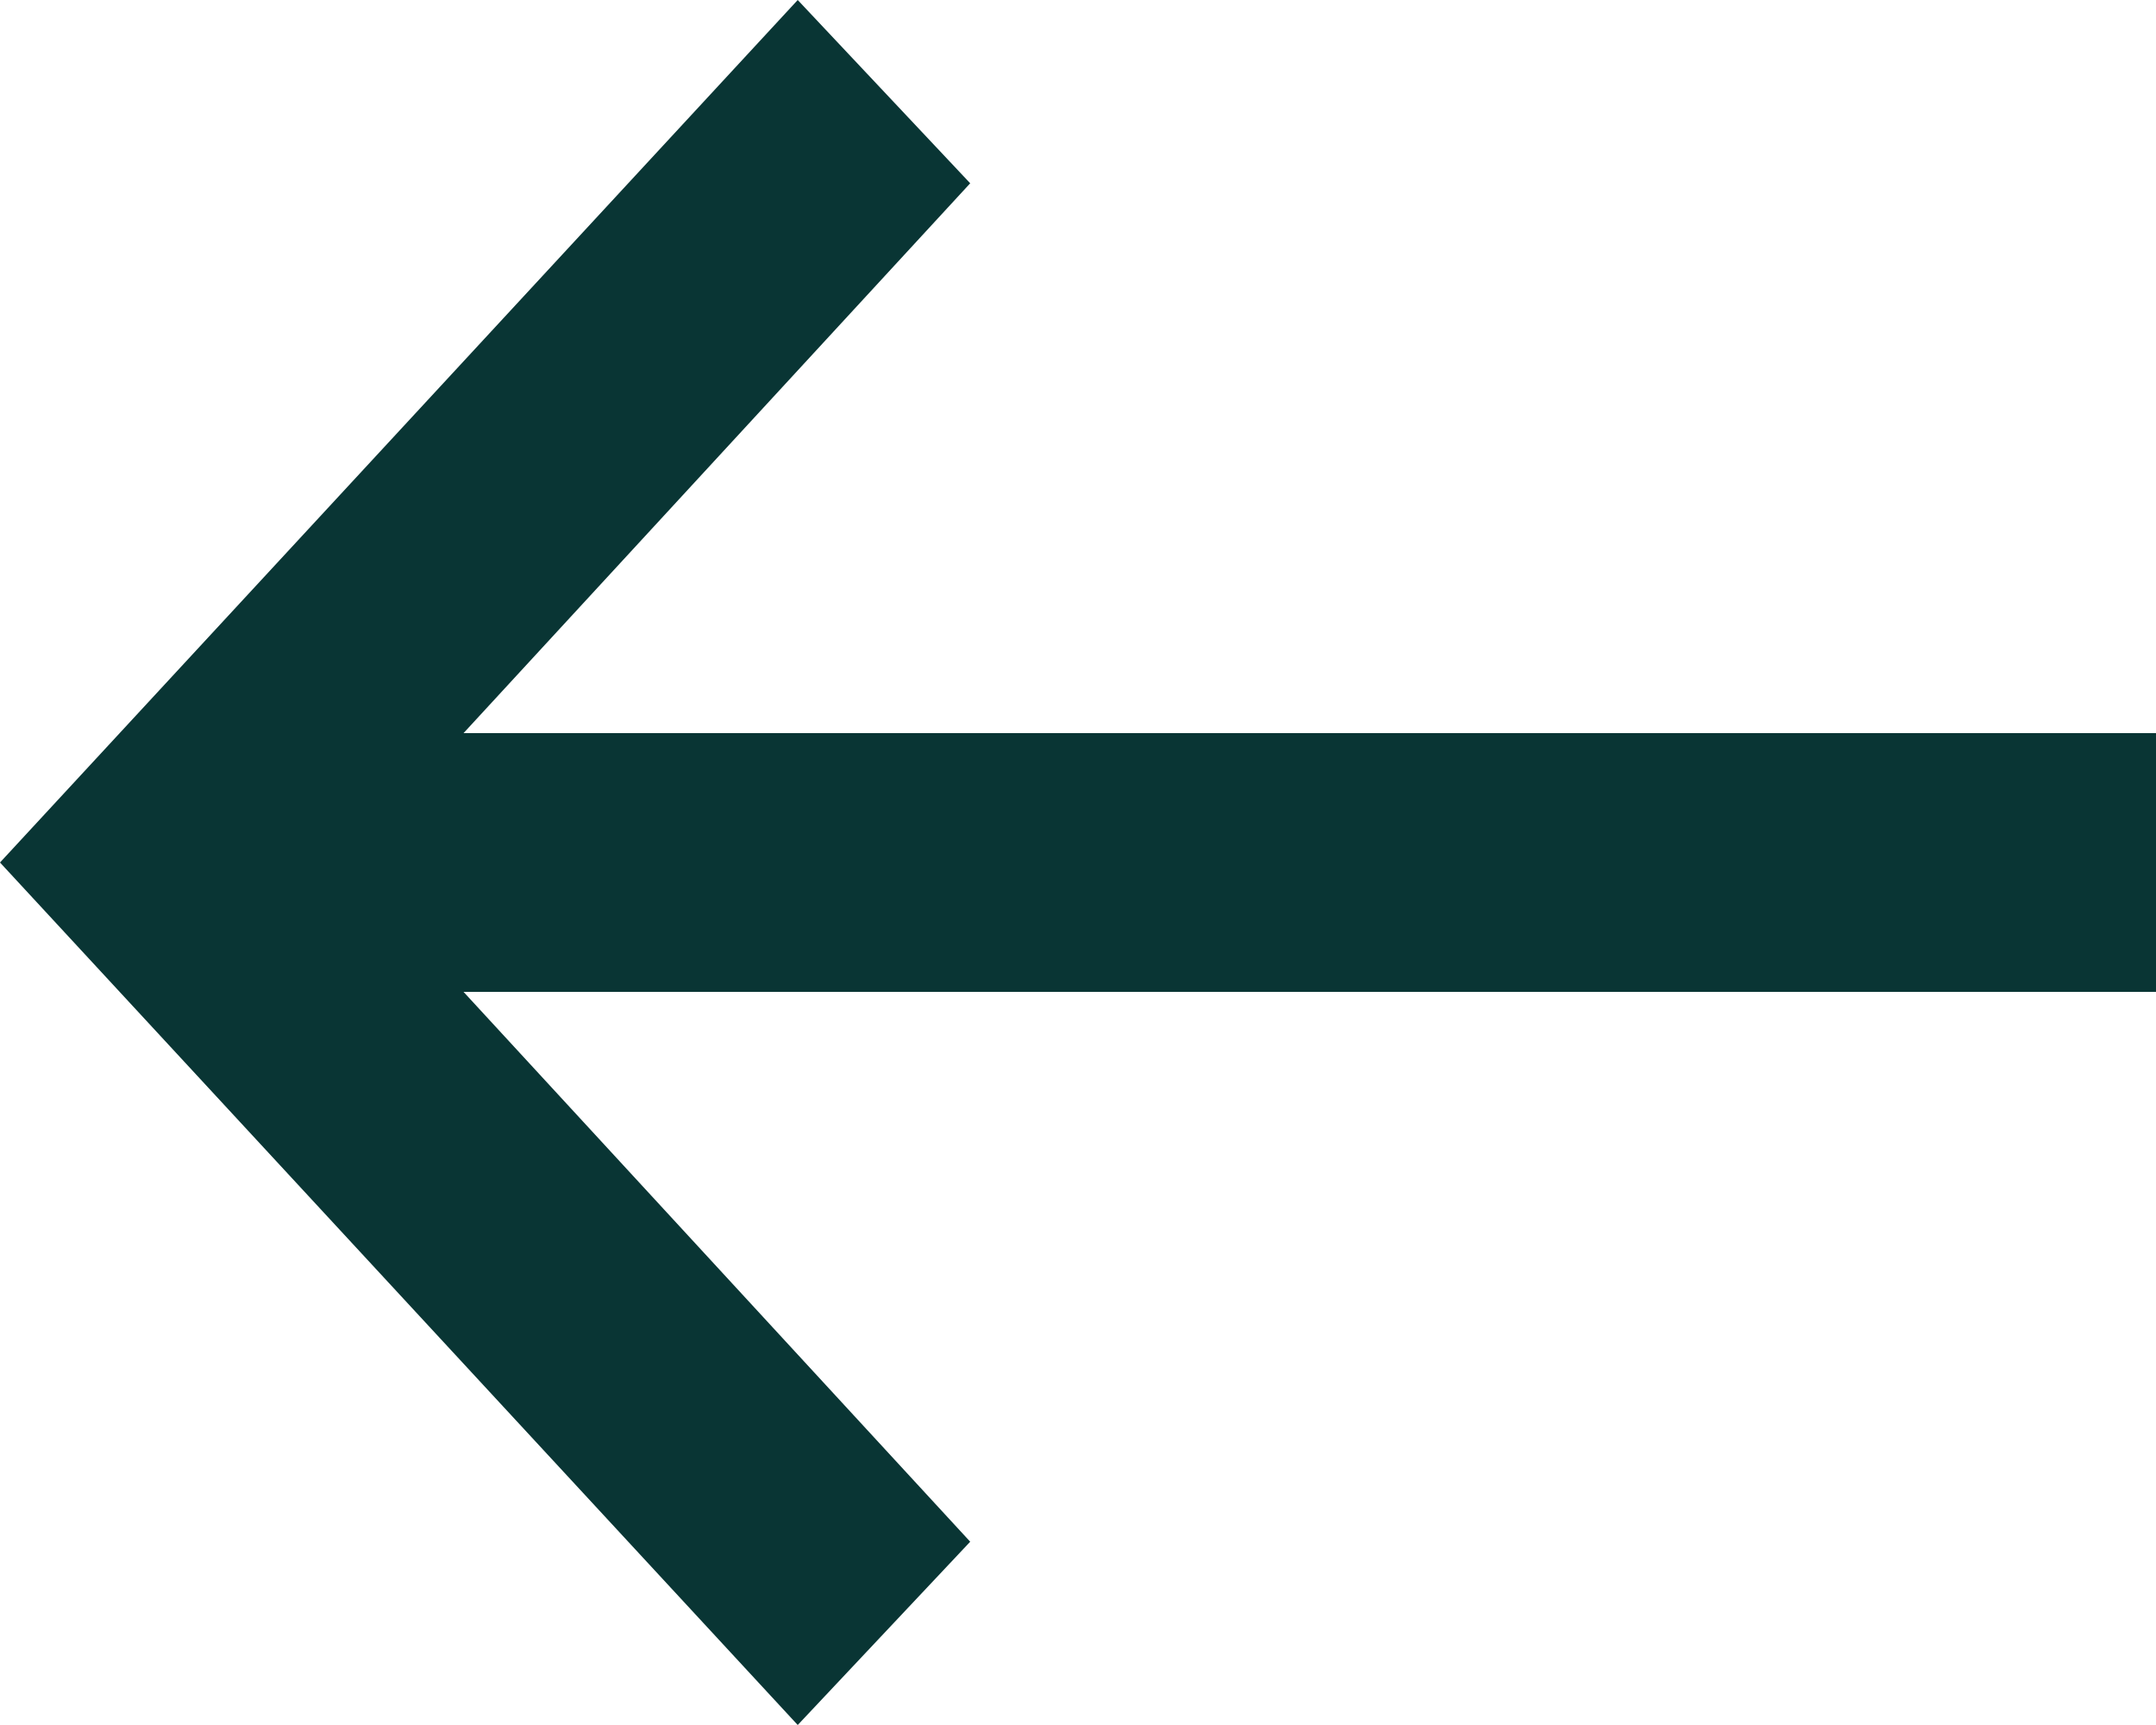 <?xml version="1.0" encoding="utf-8"?>
<!-- Generator: Adobe Illustrator 25.0.1, SVG Export Plug-In . SVG Version: 6.00 Build 0)  -->
<svg alt="flèche vers la gauche" version="1.1" id="arrow-left" xmlns="http://www.w3.org/2000/svg" xmlns:xlink="http://www.w3.org/1999/xlink" x="0px" y="0px"
	 width="20px" height="16px" viewBox="0 0 20 16" style="enable-background:new 0 0 20 16;" xml:space="preserve">
<style type="text/css">
	.st0{fill:#093534;}
</style>
<path id="Tracé_3236" class="st0" d="M9,14.3L7.4,16L0,8l7.4-8L9,1.7L4.3,6.8H20v2.4H4.3L9,14.3z"/>
</svg>
